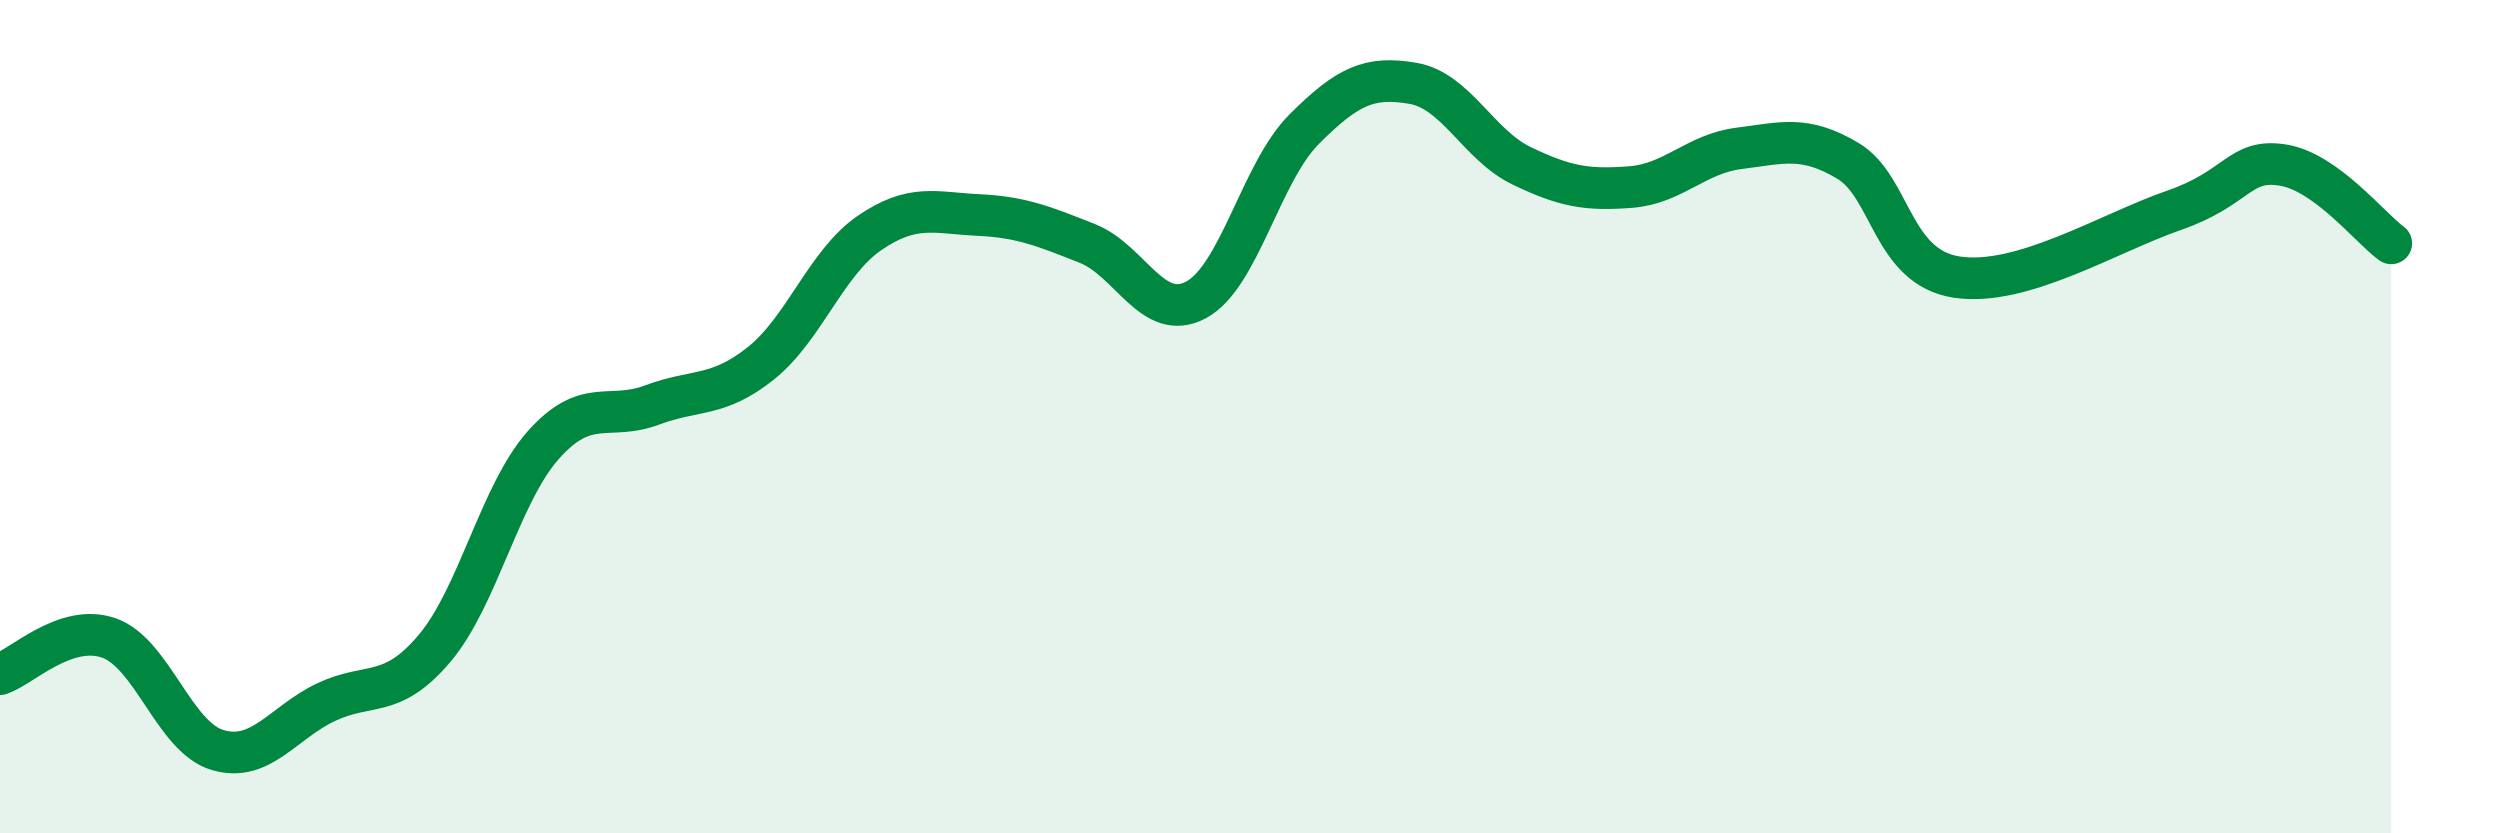 
    <svg width="60" height="20" viewBox="0 0 60 20" xmlns="http://www.w3.org/2000/svg">
      <path
        d="M 0,16.18 C 0.52,16.01 1.57,14.95 2.61,15.31 C 3.65,15.67 4.18,17.69 5.22,18 C 6.26,18.31 6.79,17.34 7.83,16.85 C 8.87,16.36 9.39,16.79 10.43,15.56 C 11.47,14.33 12,11.85 13.04,10.68 C 14.08,9.51 14.61,10.11 15.65,9.72 C 16.69,9.33 17.22,9.55 18.26,8.72 C 19.3,7.89 19.83,6.3 20.87,5.59 C 21.91,4.88 22.44,5.11 23.48,5.16 C 24.52,5.21 25.05,5.43 26.09,5.84 C 27.13,6.25 27.66,7.75 28.7,7.2 C 29.74,6.65 30.26,4.14 31.3,3.1 C 32.34,2.06 32.87,1.82 33.91,2 C 34.95,2.18 35.48,3.48 36.52,3.98 C 37.56,4.48 38.09,4.57 39.13,4.49 C 40.17,4.41 40.7,3.69 41.74,3.56 C 42.78,3.43 43.31,3.24 44.35,3.86 C 45.39,4.48 45.4,6.41 46.96,6.65 C 48.52,6.89 50.61,5.59 52.17,5.05 C 53.73,4.51 53.74,3.8 54.78,3.96 C 55.82,4.12 56.87,5.46 57.39,5.84L57.39 20L0 20Z"
        fill="#008740"
        opacity="0.1"
        stroke-linecap="round"
        stroke-linejoin="round"
      />
      <path
        d="M 0,16.18 C 0.52,16.01 1.57,14.95 2.61,15.31 C 3.65,15.67 4.18,17.69 5.22,18 C 6.26,18.31 6.79,17.34 7.83,16.85 C 8.87,16.36 9.39,16.79 10.43,15.56 C 11.47,14.33 12,11.85 13.04,10.68 C 14.08,9.51 14.61,10.11 15.65,9.72 C 16.69,9.33 17.22,9.55 18.26,8.72 C 19.3,7.89 19.83,6.3 20.87,5.59 C 21.91,4.88 22.44,5.11 23.48,5.16 C 24.52,5.21 25.05,5.43 26.09,5.84 C 27.13,6.25 27.66,7.75 28.7,7.2 C 29.74,6.65 30.26,4.14 31.3,3.1 C 32.34,2.06 32.87,1.82 33.91,2 C 34.95,2.18 35.48,3.48 36.52,3.98 C 37.56,4.48 38.09,4.57 39.13,4.49 C 40.17,4.41 40.7,3.69 41.74,3.56 C 42.78,3.43 43.31,3.24 44.35,3.86 C 45.39,4.48 45.4,6.41 46.96,6.65 C 48.52,6.89 50.61,5.59 52.17,5.05 C 53.73,4.51 53.74,3.8 54.78,3.96 C 55.82,4.12 56.87,5.46 57.39,5.84"
        stroke="#008740"
        stroke-width="1"
        fill="none"
        stroke-linecap="round"
        stroke-linejoin="round"
      />
    </svg>
  